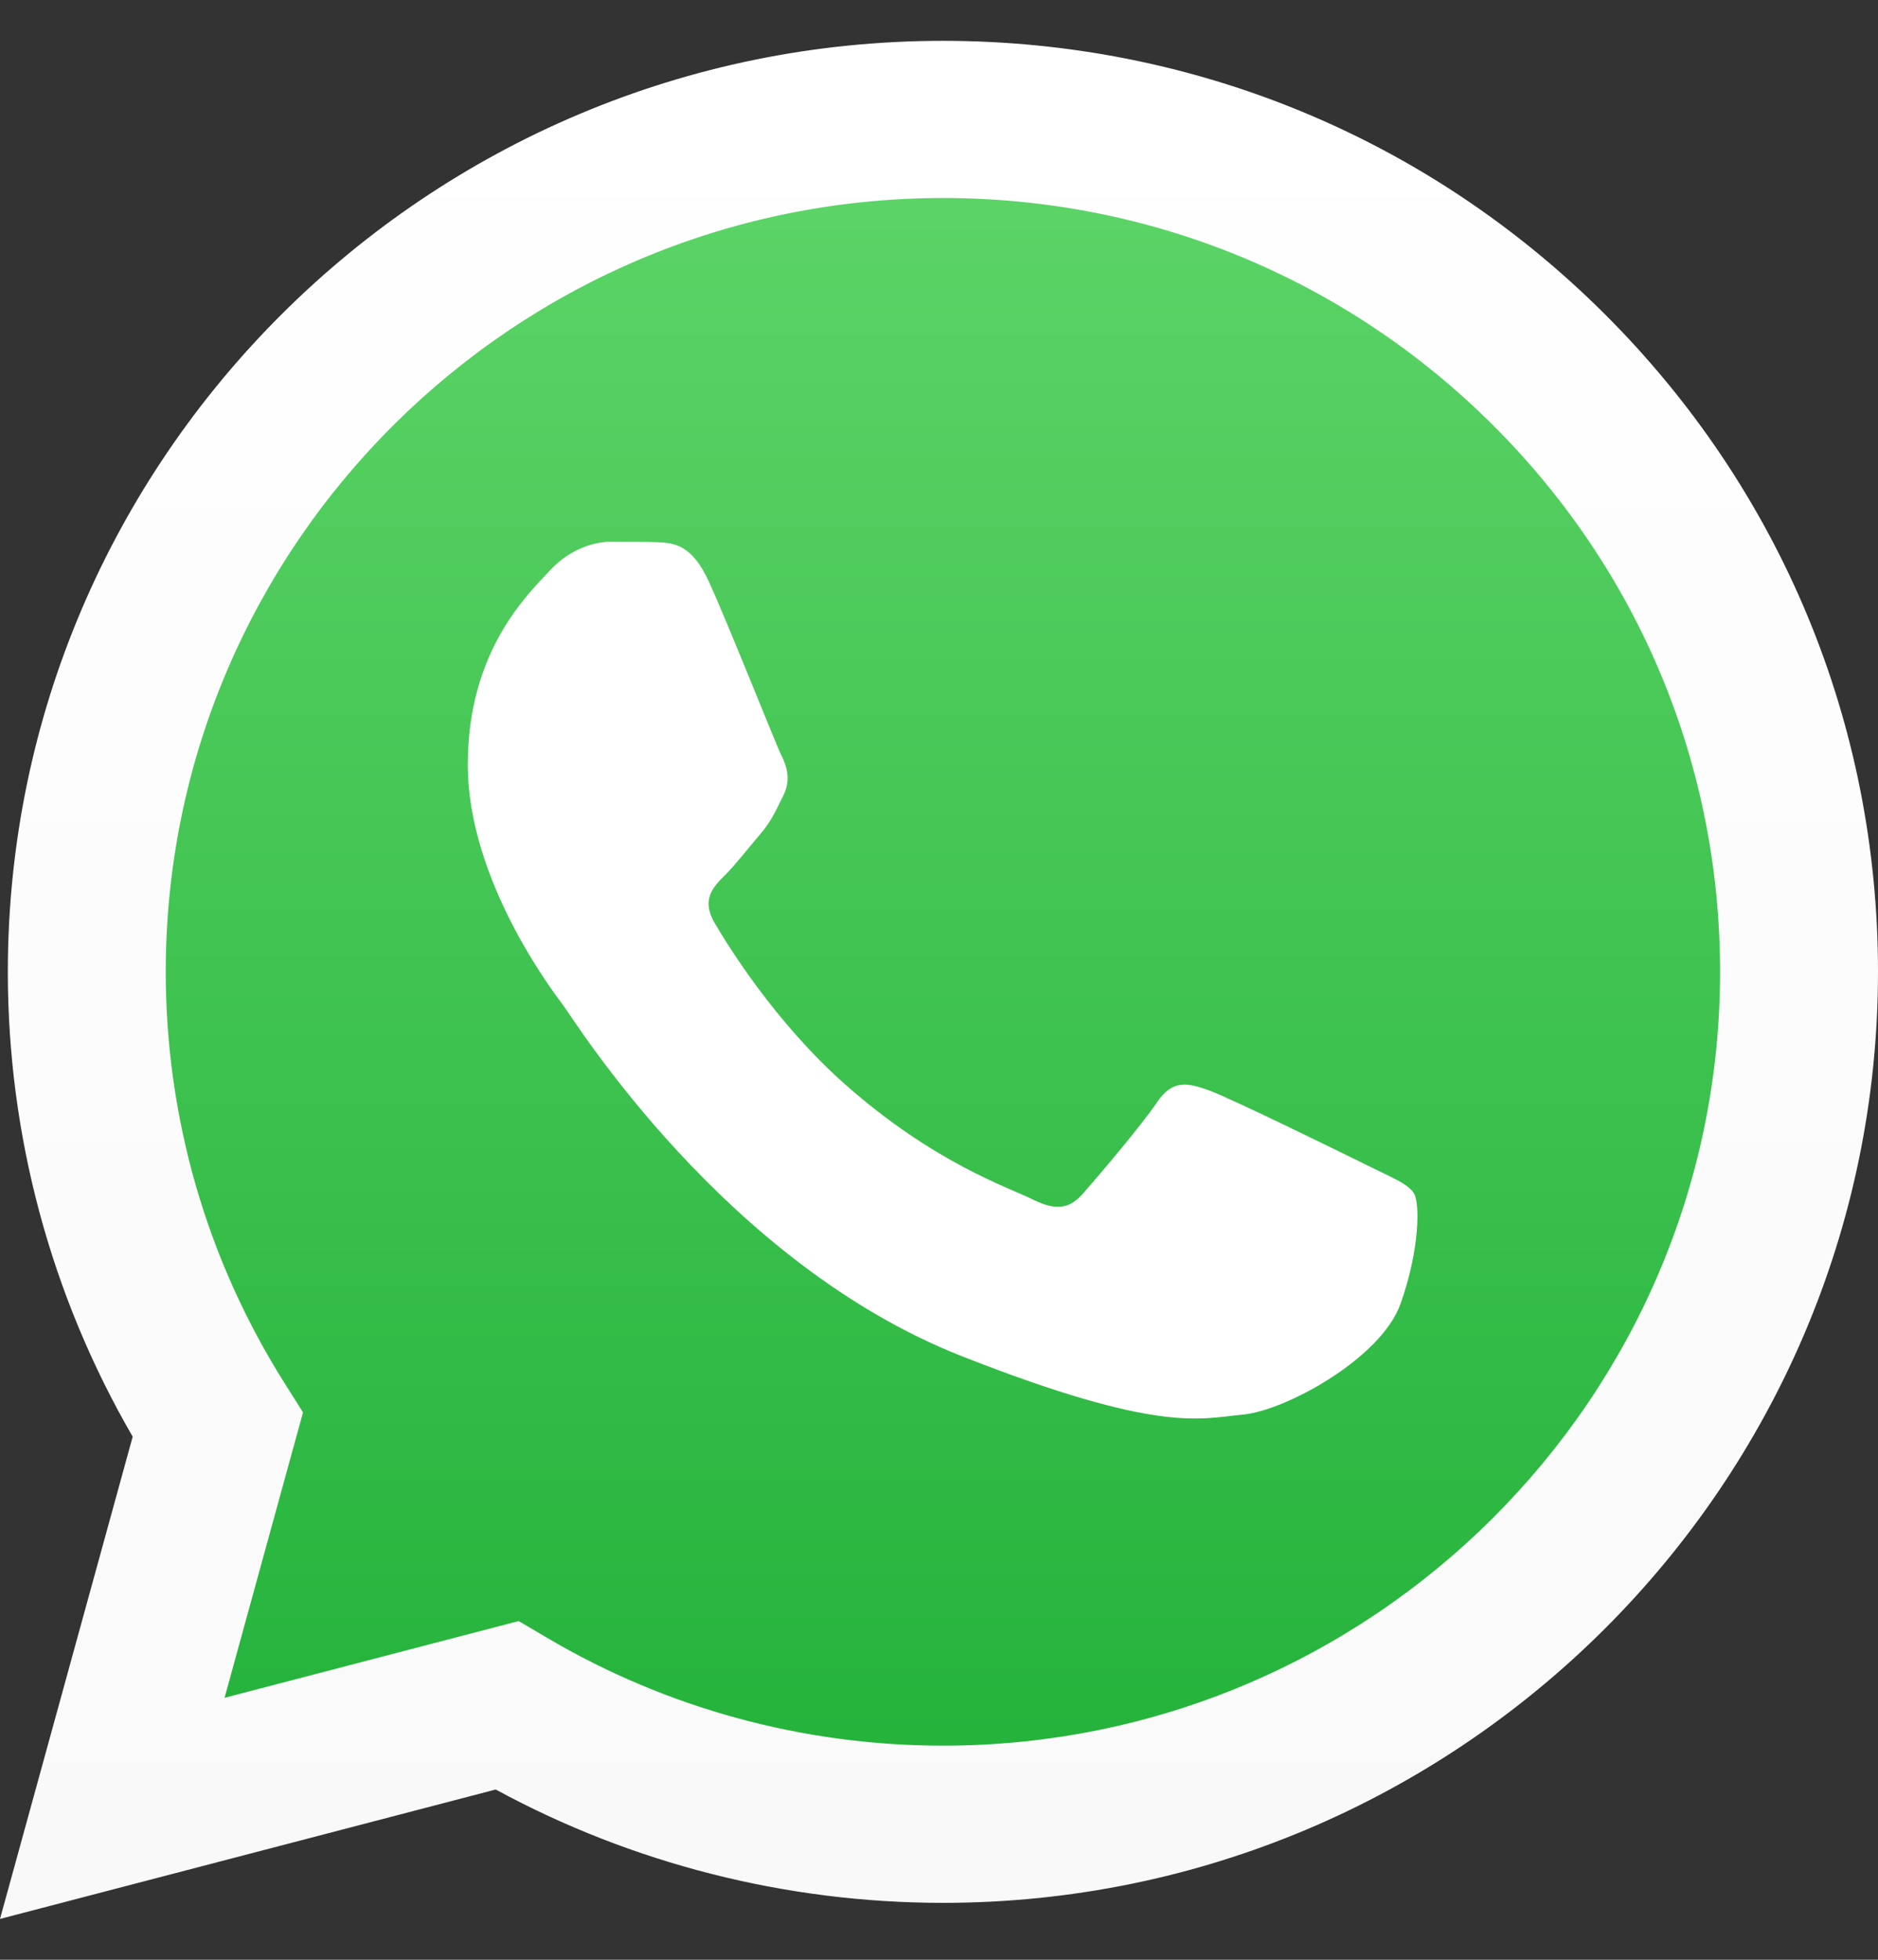 <svg width="23" height="24" viewBox="0 0 23 24" fill="none" xmlns="http://www.w3.org/2000/svg">
<rect x="0" y="0" width="23" height="24" fill="#333333" stroke="none"/>
<path d="M0.491 11.9C0.49 13.839 0.999 15.732 1.966 17.401L0.398 23.102L6.259 21.572C7.873 22.448 9.691 22.911 11.541 22.911H11.546C17.639 22.911 22.599 17.975 22.601 11.909C22.602 8.969 21.453 6.205 19.366 4.125C17.279 2.045 14.503 0.9 11.546 0.898C5.452 0.898 0.493 5.834 0.491 11.9" fill="url(#paint0_linear_339_3301)"/>
<path d="M0.096 11.896C0.095 13.905 0.623 15.866 1.625 17.594L0 23.5L6.071 21.915C7.743 22.823 9.627 23.302 11.543 23.303H11.548C17.86 23.303 22.997 18.189 23 11.906C23.001 8.86 21.811 5.997 19.649 3.842C17.487 1.688 14.611 0.501 11.548 0.5C5.236 0.5 0.099 5.613 0.096 11.896H0.096ZM3.711 17.297L3.485 16.938C2.532 15.43 2.029 13.687 2.03 11.897C2.032 6.674 6.301 2.425 11.552 2.425C14.094 2.426 16.484 3.413 18.281 5.203C20.078 6.993 21.067 9.374 21.066 11.905C21.064 17.128 16.794 21.378 11.548 21.378H11.544C9.836 21.377 8.161 20.92 6.7 20.057L6.352 19.852L2.75 20.792L3.711 17.297Z" fill="url(#paint1_linear_339_3301)"/>
<path fill-rule="evenodd" clip-rule="evenodd" d="M8.686 7.132C8.472 6.658 8.246 6.648 8.042 6.64C7.876 6.633 7.685 6.633 7.494 6.633C7.303 6.633 6.993 6.705 6.731 6.99C6.469 7.275 5.729 7.964 5.729 9.365C5.729 10.767 6.755 12.121 6.898 12.312C7.041 12.502 8.877 15.469 11.786 16.611C14.203 17.56 14.695 17.372 15.22 17.324C15.744 17.276 16.913 16.635 17.151 15.97C17.389 15.305 17.389 14.735 17.318 14.616C17.246 14.497 17.055 14.426 16.769 14.283C16.483 14.141 15.076 13.451 14.814 13.356C14.552 13.261 14.361 13.214 14.17 13.499C13.979 13.784 13.431 14.426 13.264 14.616C13.098 14.806 12.931 14.83 12.644 14.687C12.358 14.544 11.437 14.244 10.343 13.273C9.493 12.518 8.918 11.586 8.751 11.301C8.585 11.016 8.734 10.861 8.877 10.72C9.006 10.592 9.163 10.387 9.306 10.221C9.449 10.054 9.497 9.936 9.592 9.746C9.688 9.555 9.64 9.389 9.568 9.247C9.497 9.104 8.941 7.695 8.686 7.132Z" fill="white"/>
<defs>
<linearGradient id="paint0_linear_339_3301" x1="11.499" y1="23.102" x2="11.499" y2="0.898" gradientUnits="userSpaceOnUse">
<stop stop-color="#20B038"/>
<stop offset="1" stop-color="#60D66A"/>
</linearGradient>
<linearGradient id="paint1_linear_339_3301" x1="11.5" y1="23.5" x2="11.5" y2="0.5" gradientUnits="userSpaceOnUse">
<stop stop-color="#F9F9F9"/>
<stop offset="1" stop-color="white"/>
</linearGradient>
</defs>
</svg>
